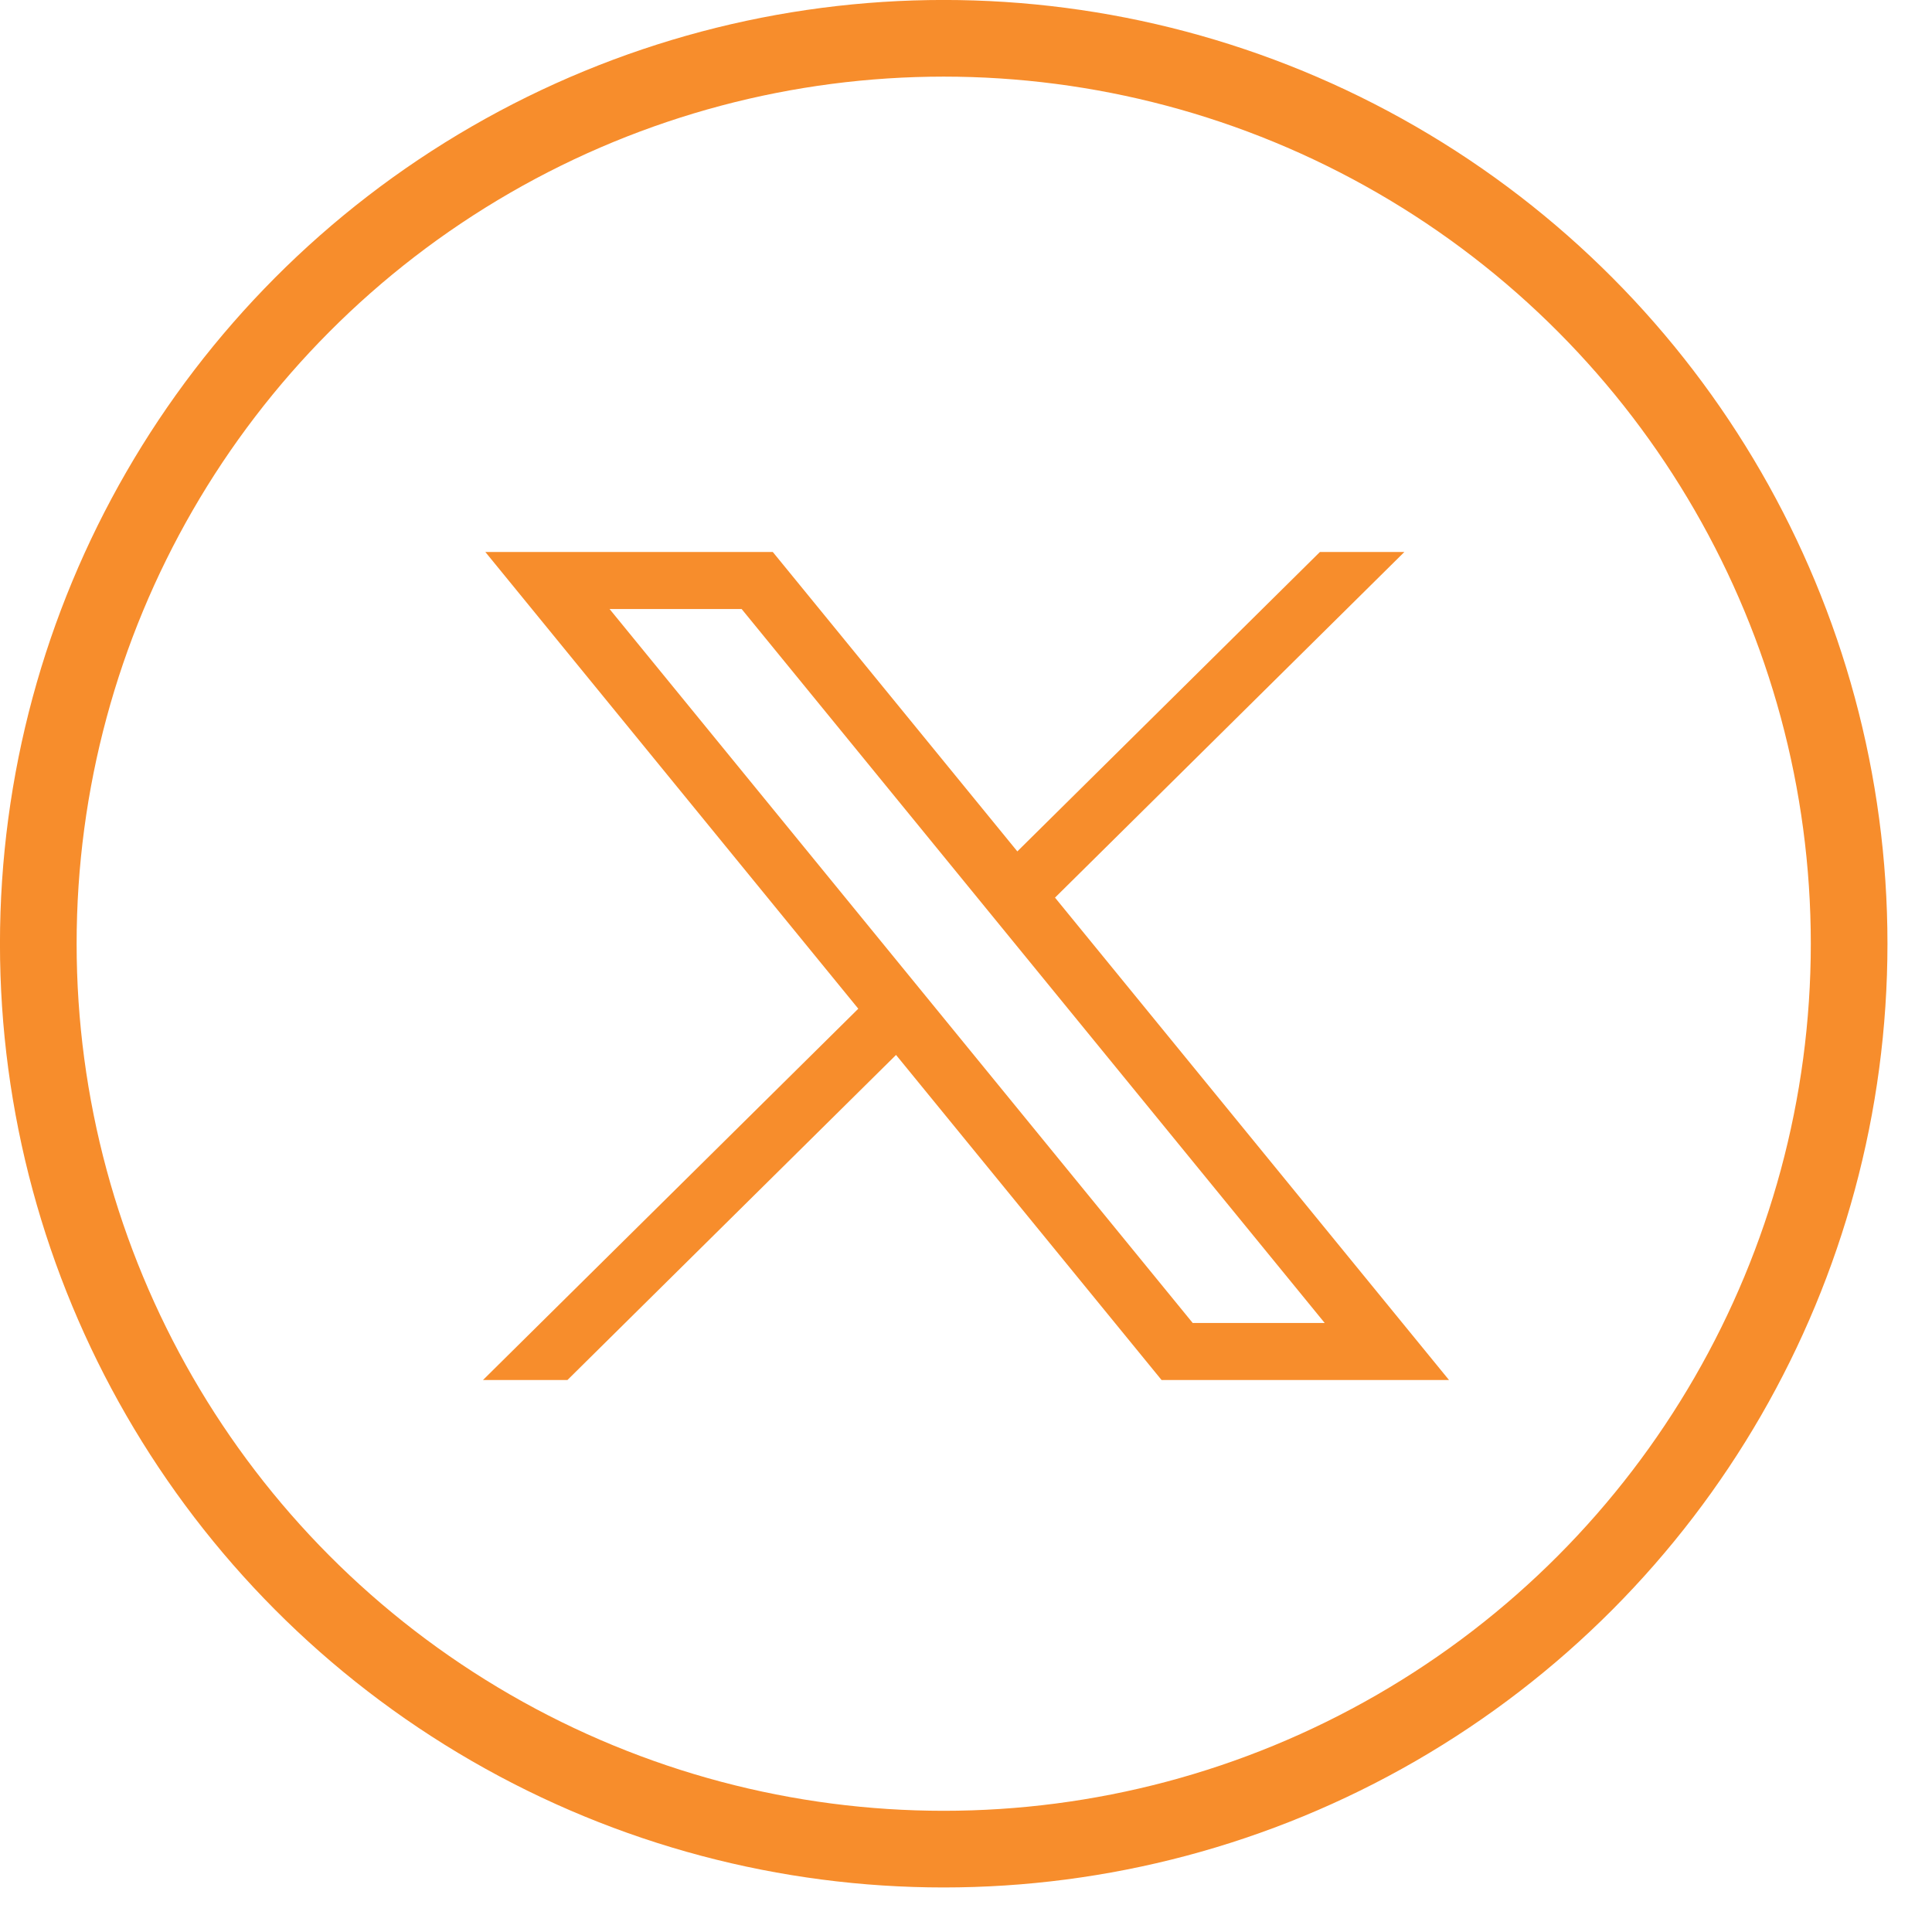 <svg width="28" height="28" viewBox="0 0 28 28" fill="none" xmlns="http://www.w3.org/2000/svg">
<g clip-path="url(#clip0_1911_414)">
<path d="M7.034 8L12.439 14.619L7 20H8.224L12.986 15.289L16.834 20H21L15.29 13.009L20.353 8H19.129L14.744 12.339L11.2 8H7.034ZM8.834 8.826H10.748L19.199 19.174H17.286L8.834 8.826Z" fill="#f78d2c"/>
</g>
<circle cx="13.677" cy="13.677" r="13.122" stroke="#f78d2c" stroke-width="1.111"/>
<defs>
<clipPath id="clip0_1911_414">
<rect width="14" height="12" fill="#f78d2c" transform="translate(7 8)"/>
</clipPath>
</defs>
</svg>
